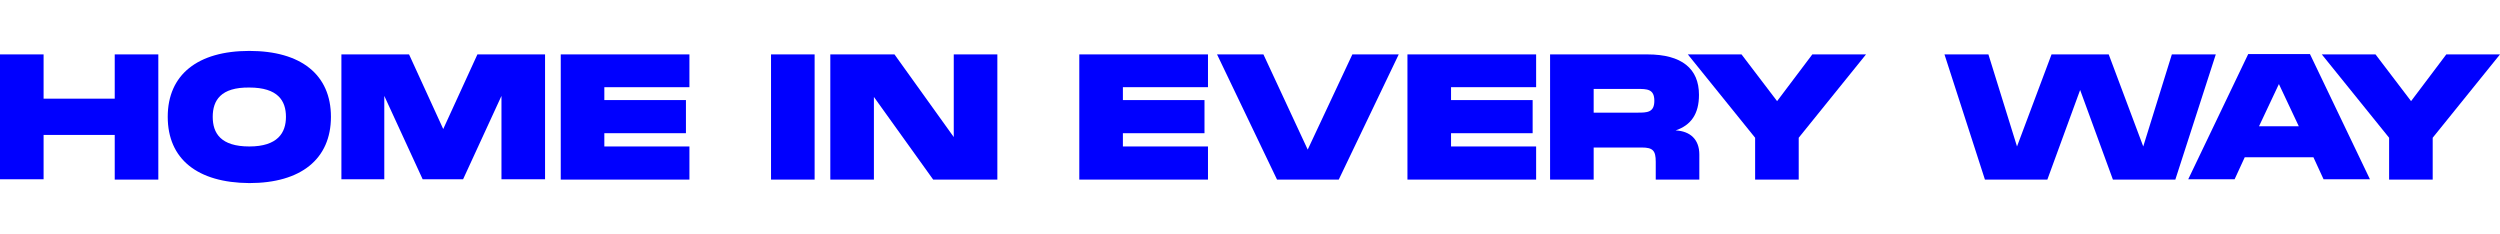 <?xml version="1.0" encoding="utf-8"?>
<!-- Generator: Adobe Illustrator 26.4.1, SVG Export Plug-In . SVG Version: 6.00 Build 0)  -->
<svg version="1.1" id="Layer_1" xmlns="http://www.w3.org/2000/svg" xmlns:xlink="http://www.w3.org/1999/xlink" x="0px" y="0px"
	 viewBox="0 0 716.9 67" style="enable-background:new 0 0 716.9 67;" xml:space="preserve">
<style type="text/css">
	.st0{fill:#0000FF;}
</style>
<g>
	<g>
		<path class="st0" d="M32.9,15.6h12.5v35.9H32.9V38.7H12.5v12.7H0V15.6h12.5v12.7h20.4V15.6z"/>
		<path class="st0" d="M48.1,33.5c0-12.1,8.6-18.9,23.4-18.9s23.4,6.8,23.4,18.9s-8.6,19-23.4,19C56.6,52.4,48.1,45.6,48.1,33.5z
			 M82,33.5c0-4.6-2.3-8.4-10.5-8.4C63.3,25,61,28.8,61,33.5S63.3,42,71.5,42C79.6,42,82,38.1,82,33.5z"/>
		<path class="st0" d="M156.3,51.4h-12.5V27.5l-11,23.9h-11.6l-11-23.9v23.9H97.9V15.6h19.4l9.8,21.4l9.8-21.4h19.4V51.4z"/>
		<path class="st0" d="M197.7,25h-24.4v3.7h23.4v9.5h-23.4V42h24.4v9.5h-36.9V15.6h36.9L197.7,25L197.7,25z"/>
		<path class="st0" d="M233.6,15.6v35.9h-12.5V15.6H233.6z"/>
		<path class="st0" d="M273.6,15.6H286v35.9h-18.4l-17-23.7v23.7h-12.5V15.6h18.4l17,23.7V15.6H273.6z"/>
		<path class="st0" d="M346.4,25H322v3.7h23.4v9.5H322V42h24.4v9.5h-36.9V15.6h36.9V25z"/>
		<path class="st0" d="M387.8,15.6h13.3l-17.2,35.9h-17.7L349,15.6h13.3L375,42.9L387.8,15.6z"/>
		<path class="st0" d="M440.5,25h-24.4v3.7h23.4v9.5h-23.4V42h24.4v9.5h-36.9V15.6h36.9V25z"/>
		<path class="st0" d="M487.3,44.3v7.2h-12.5v-5.1c0-3.2-0.8-4.1-4-4.1H457v9.2h-12.5V15.6h27.9c9.9,0,14.8,4.1,14.8,11.6
			c0,5.5-2.3,8.7-6.7,10.2C484.7,37.6,487.3,40,487.3,44.3z M457,25.5v6.8h12.5c2.8,0,4.9,0,4.9-3.4s-2.1-3.4-4.9-3.4H457z"/>
		<path class="st0" d="M519.7,15.6h15.4l-19.3,23.9v12h-12.5v-12L484,15.6h15.4L509.6,29L519.7,15.6z"/>
		<path class="st0" d="M622.8,15.6h12.6l-11.6,35.9h-17.9l-9.4-25.7l-9.4,25.7h-17.9l-11.6-35.9h12.6l8.2,26.4l9.9-26.4h16.4
			l9.9,26.4L622.8,15.6z"/>
		<path class="st0" d="M666.3,51.4l-2.9-6.3h-19.7l-2.9,6.3h-13.3l17.2-35.9h17.7l17.2,35.9H666.3z M647.8,36.2h11.4l-5.7-12.1
			L647.8,36.2z"/>
		<path class="st0" d="M701.5,15.6h15.4l-19.3,23.9v12h-12.5v-12l-19.3-23.9h15.4L691.4,29L701.5,15.6z"/>
	</g>
</g>
</svg>
